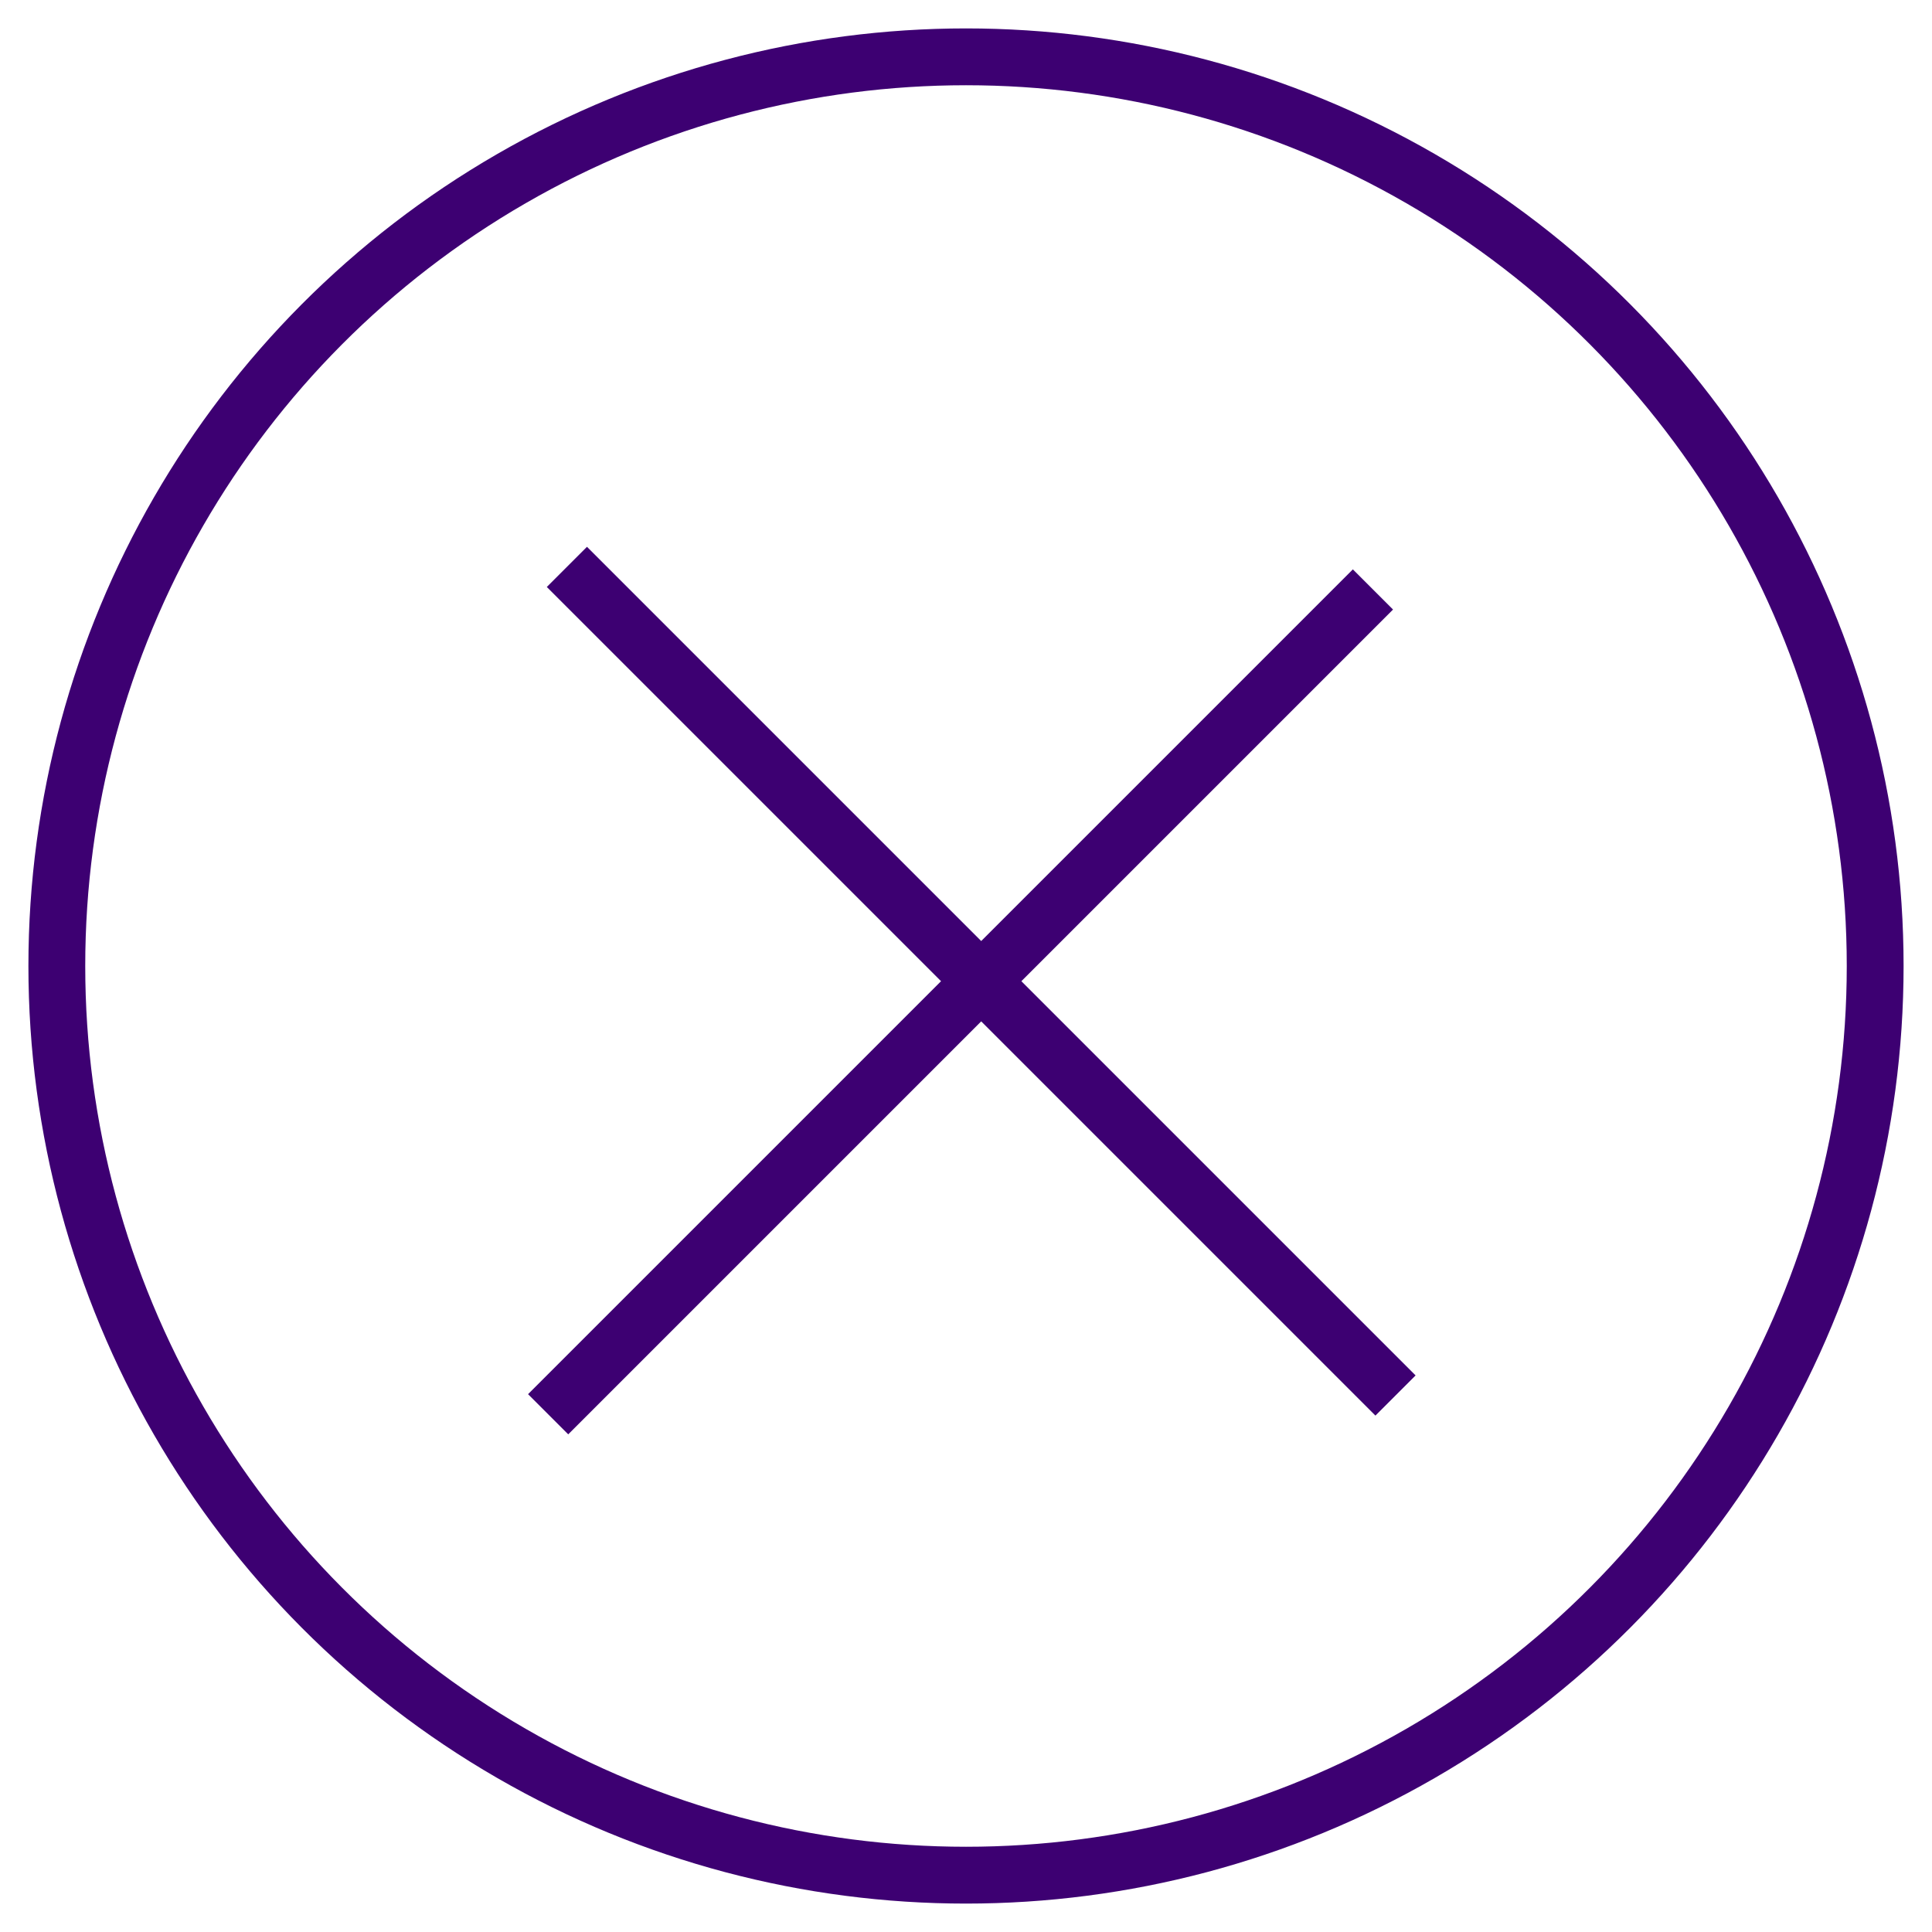 <?xml version="1.0" encoding="UTF-8"?>
<svg width="34px" height="34px" viewBox="0 0 34 34" version="1.1" xmlns="http://www.w3.org/2000/svg" xmlns:xlink="http://www.w3.org/1999/xlink">
    <!-- Generator: Sketch 60.1 (88133) - https://sketch.com -->
    <title>Group 5</title>
    <desc>Created with Sketch.</desc>
    <g id="Page-1" stroke="none" stroke-width="1" fill="none" fill-rule="evenodd">
        <g id="ASN-Desktop-Startseite-Copy" transform="translate(-1239, -350)">
            <rect id="Rectangle" fill="#FFFFFF" x="0" y="339" width="1400" height="56"></rect>
            <g id="Group-5" transform="translate(1240, 351)" stroke="#3D0072">
                <line x1="9.33" y1="9.33" x2="23.205" y2="23.205" id="Line-7" stroke-linecap="square"></line>
                <line x1="9" y1="23.535" x2="22.808" y2="9.727" id="Line-7" stroke-linecap="square"></line>
                <circle id="Oval" cx="16" cy="16" r="16"></circle>
            </g>
        </g>
    </g>
</svg>